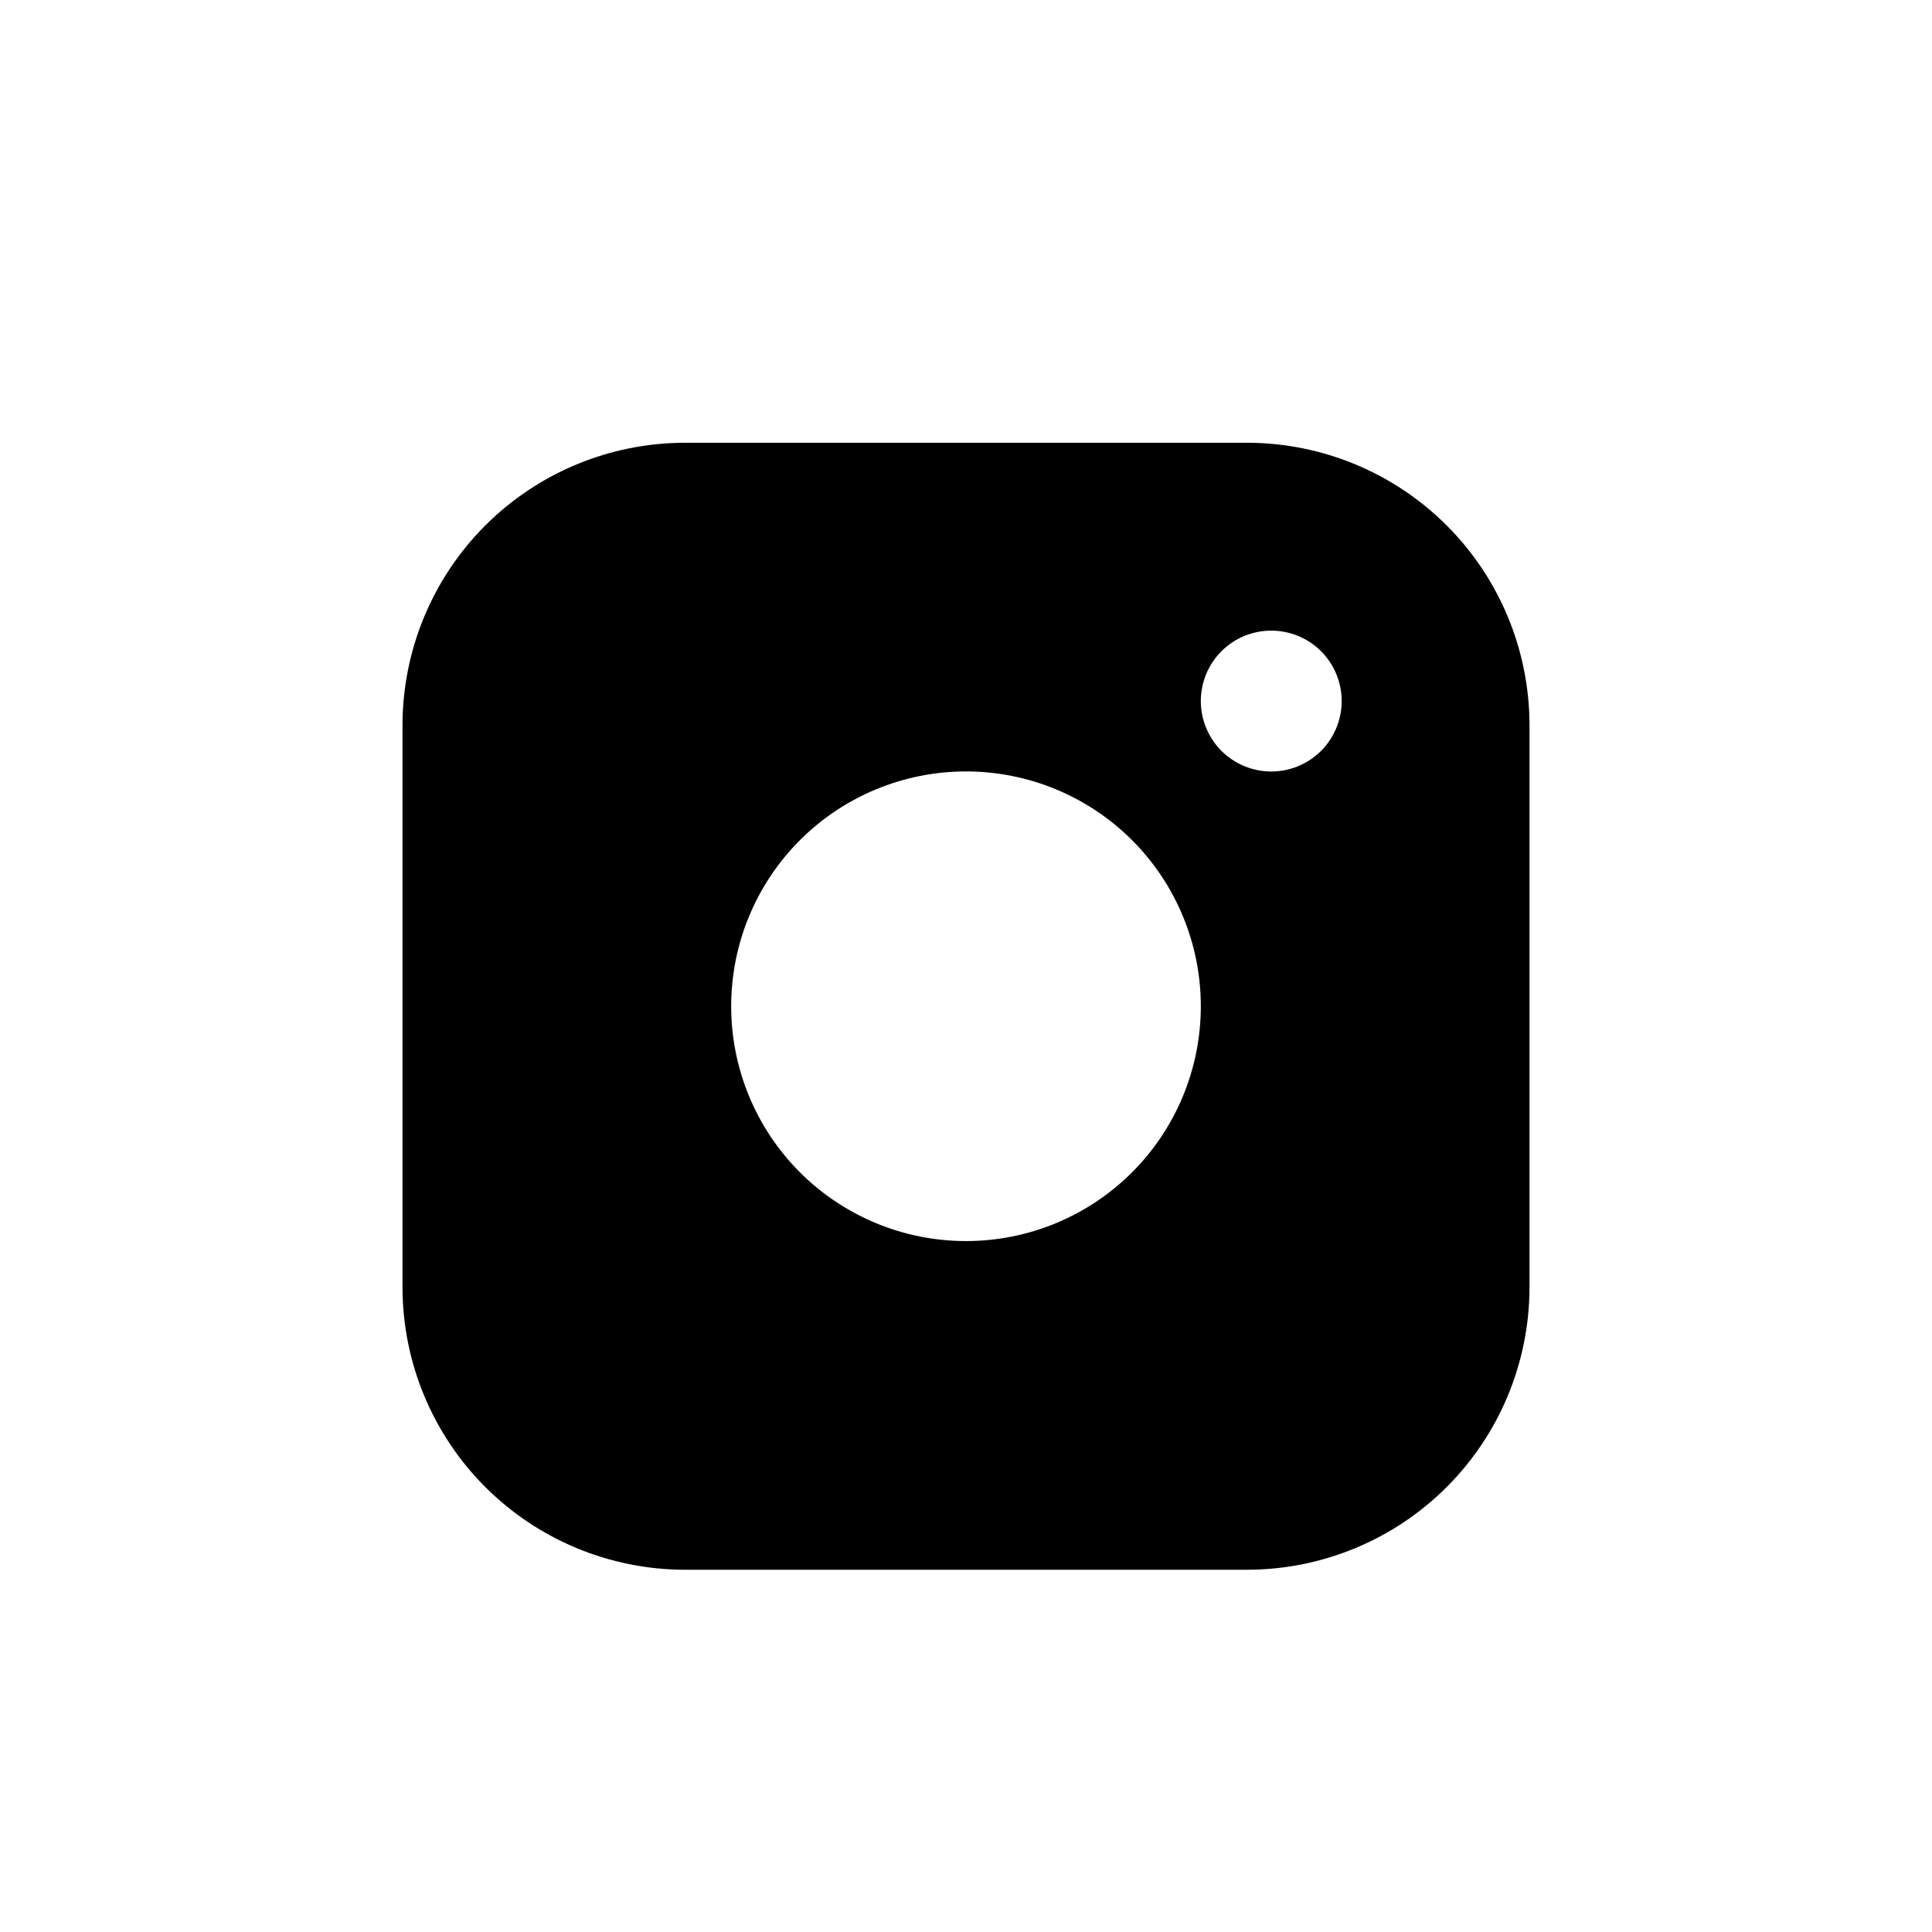 <svg width="24" height="24" viewBox="0 0 24 24" fill="none" xmlns="http://www.w3.org/2000/svg">
<path fill-rule="evenodd" clip-rule="evenodd" d="M15.5 5.5H8.5C7.573 5.503 6.684 5.872 6.028 6.528C5.372 7.184 5.003 8.073 5 9V16C5.003 16.927 5.372 17.816 6.028 18.472C6.684 19.128 7.573 19.497 8.5 19.5H15.5C16.427 19.497 17.316 19.128 17.972 18.472C18.628 17.816 18.997 16.927 19 16V9C18.997 8.073 18.628 7.184 17.972 6.528C17.316 5.872 16.427 5.503 15.5 5.5ZM12 15.417C11.226 15.417 10.484 15.11 9.937 14.563C9.39 14.016 9.083 13.274 9.083 12.5C9.083 11.726 9.39 10.984 9.937 10.437C10.484 9.89 11.226 9.583 12 9.583C12.774 9.583 13.516 9.89 14.063 10.437C14.61 10.984 14.917 11.726 14.917 12.5C14.917 13.274 14.61 14.016 14.063 14.563C13.516 15.11 12.774 15.417 12 15.417ZM14.917 8.709C14.917 8.824 14.94 8.938 14.984 9.044C15.028 9.15 15.092 9.246 15.173 9.328C15.255 9.409 15.351 9.473 15.457 9.517C15.563 9.561 15.677 9.584 15.792 9.584C15.907 9.584 16.021 9.561 16.127 9.517C16.233 9.473 16.329 9.409 16.411 9.328C16.492 9.246 16.556 9.15 16.6 9.044C16.644 8.938 16.667 8.824 16.667 8.709C16.667 8.477 16.575 8.254 16.411 8.09C16.247 7.926 16.024 7.834 15.792 7.834C15.56 7.834 15.337 7.926 15.173 8.09C15.009 8.254 14.917 8.477 14.917 8.709Z" fill="black"/>
</svg>
